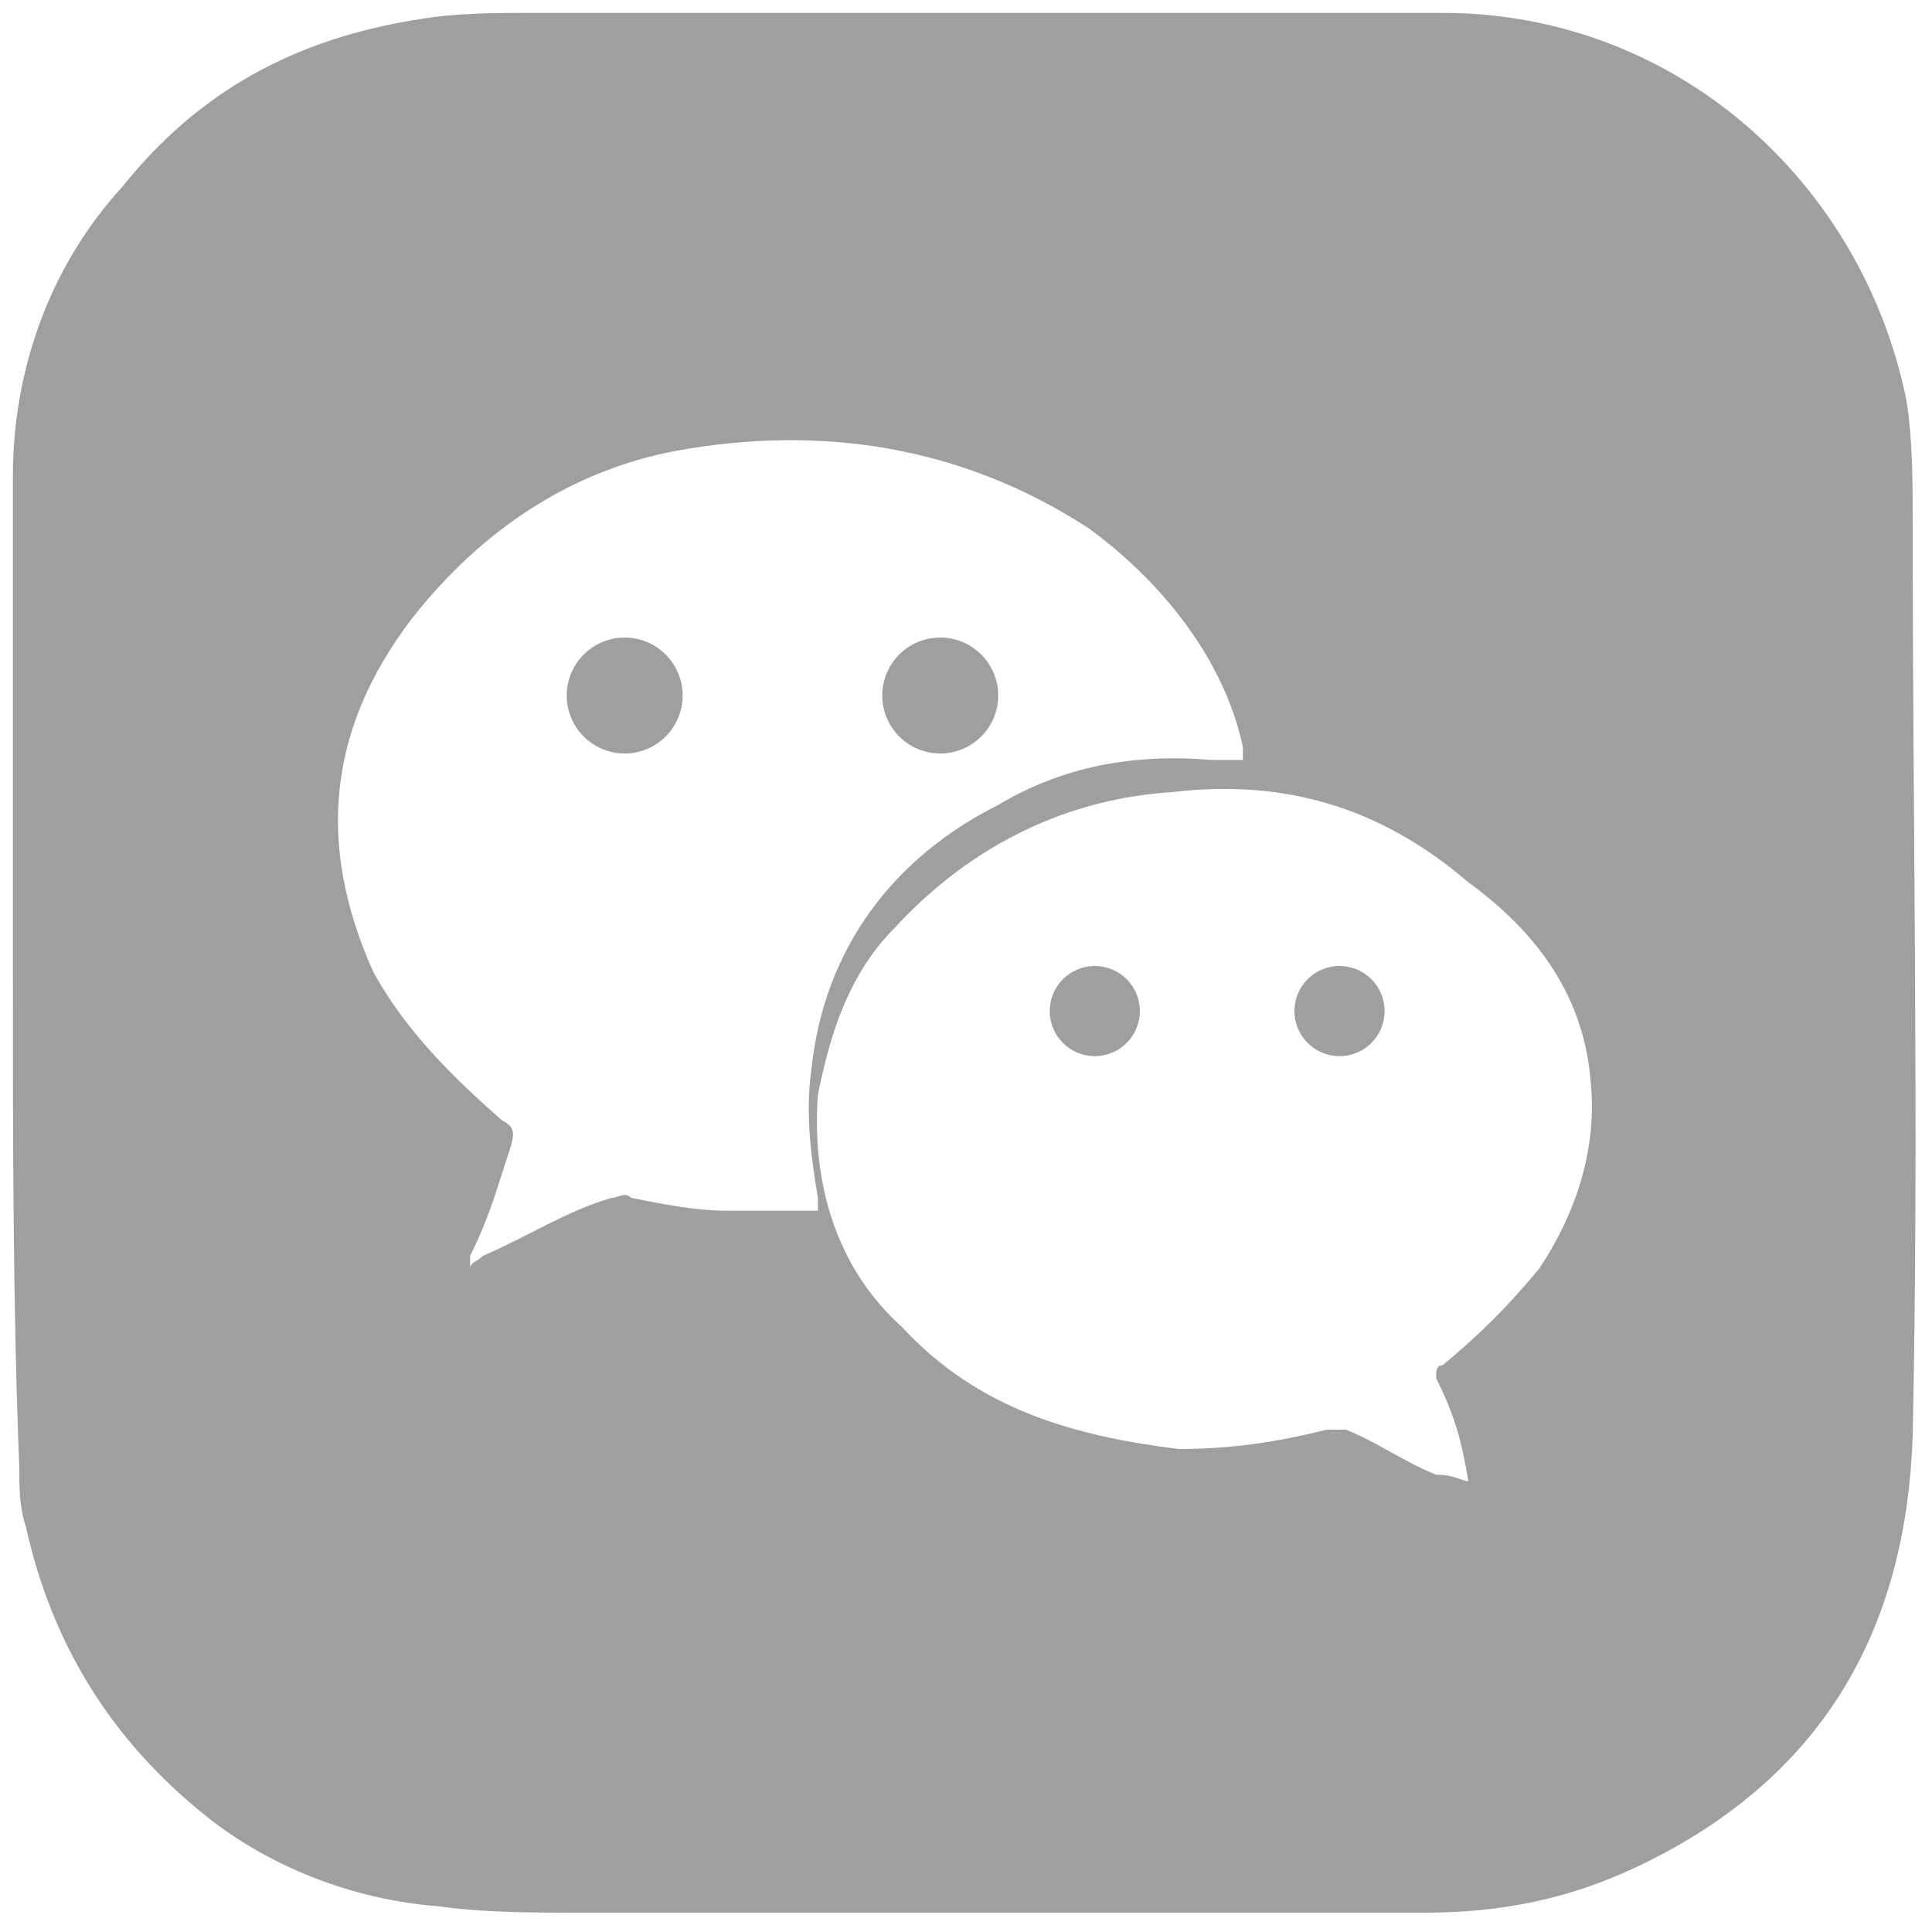 <?xml version="1.0" encoding="utf-8"?>
<!-- Generator: Adobe Illustrator 23.0.1, SVG Export Plug-In . SVG Version: 6.00 Build 0)  -->
<svg version="1.1" id="?層_1" xmlns="http://www.w3.org/2000/svg" xmlns:xlink="http://www.w3.org/1999/xlink" x="0px" y="0px"
	 viewBox="0 0 30 30" style="enable-background:new 0 0 30 30;" xml:space="preserve">
<style type="text/css">
	.st0{fill:#9F9FA0;}
</style>
<g>
	<g>
		<path class="st0" d="M0.2,15.1c0-2.6,0-5.1,0-7.7c0-1.7,0.6-3.3,1.7-4.5c1.2-1.5,2.7-2.3,4.6-2.6c0.6-0.1,1.2-0.1,1.7-0.1
			c4.8,0,9.4,0,14.2,0c3.6,0,6.5,2.6,7.2,6c0.1,0.6,0.1,1.3,0.1,1.9c0,4.8,0.1,9.5,0,14.2c-0.1,2.9-1.3,5.2-4.1,6.6
			c-1.2,0.6-2.3,0.8-3.5,0.8c-4.4,0-8.8,0-13.1,0c-0.7,0-1.5,0-2.2-0.1c-1.3-0.1-2.6-0.6-3.6-1.4c-1.5-1.2-2.4-2.7-2.8-4.5
			c-0.1-0.3-0.1-0.6-0.1-0.9C0.2,20.3,0.2,17.7,0.2,15.1z M12.7,18.8L12.7,18.8c0-0.1,0-0.1,0-0.2c-0.1-0.6-0.2-1.3-0.1-2
			c0.2-1.9,1.3-3.3,2.9-4.1c1-0.6,2.1-0.8,3.3-0.7c0.1,0,0.2,0,0.5,0v-0.1v-0.1c-0.3-1.4-1.3-2.6-2.4-3.4c-2-1.3-4.2-1.6-6.4-1.2
			c-1.6,0.3-3,1.2-4.1,2.6c-1.3,1.7-1.5,3.5-0.6,5.5c0.5,0.9,1.2,1.6,2,2.3c0.2,0.1,0.2,0.2,0.1,0.5c-0.2,0.6-0.3,1-0.6,1.6
			c0,0,0,0.1,0,0.2c0-0.1,0.1-0.1,0.2-0.2c0.7-0.3,1.3-0.7,2-0.9c0.1,0,0.2-0.1,0.3,0c0.5,0.1,1,0.2,1.5,0.2
			C11.8,18.8,12.2,18.8,12.7,18.8z M22.8,23L22.8,23c-0.1-0.6-0.2-1-0.5-1.6c0-0.1,0-0.2,0.1-0.2c0.6-0.5,1-0.9,1.5-1.5
			c0.6-0.9,0.9-1.9,0.8-2.9c-0.1-1.3-0.8-2.3-1.9-3.1c-1.4-1.2-2.9-1.6-4.6-1.4c-1.6,0.1-3.1,0.8-4.3,2.1c-0.7,0.7-1,1.6-1.2,2.6
			c-0.1,1.4,0.3,2.7,1.3,3.6c1.2,1.3,2.7,1.7,4.3,1.9c0.8,0,1.5-0.1,2.3-0.3c0.1,0,0.2,0,0.3,0c0.5,0.2,0.9,0.5,1.4,0.7
			C22.6,22.9,22.7,23,22.8,23z"/>
	</g>
	<circle class="st0" cx="9.7" cy="10.8" r="0.9"/>
	<circle class="st0" cx="14.6" cy="10.8" r="0.9"/>
	<circle class="st0" cx="17" cy="15.7" r="0.7"/>
	<circle class="st0" cx="20.8" cy="15.7" r="0.7"/>
</g>
</svg>
